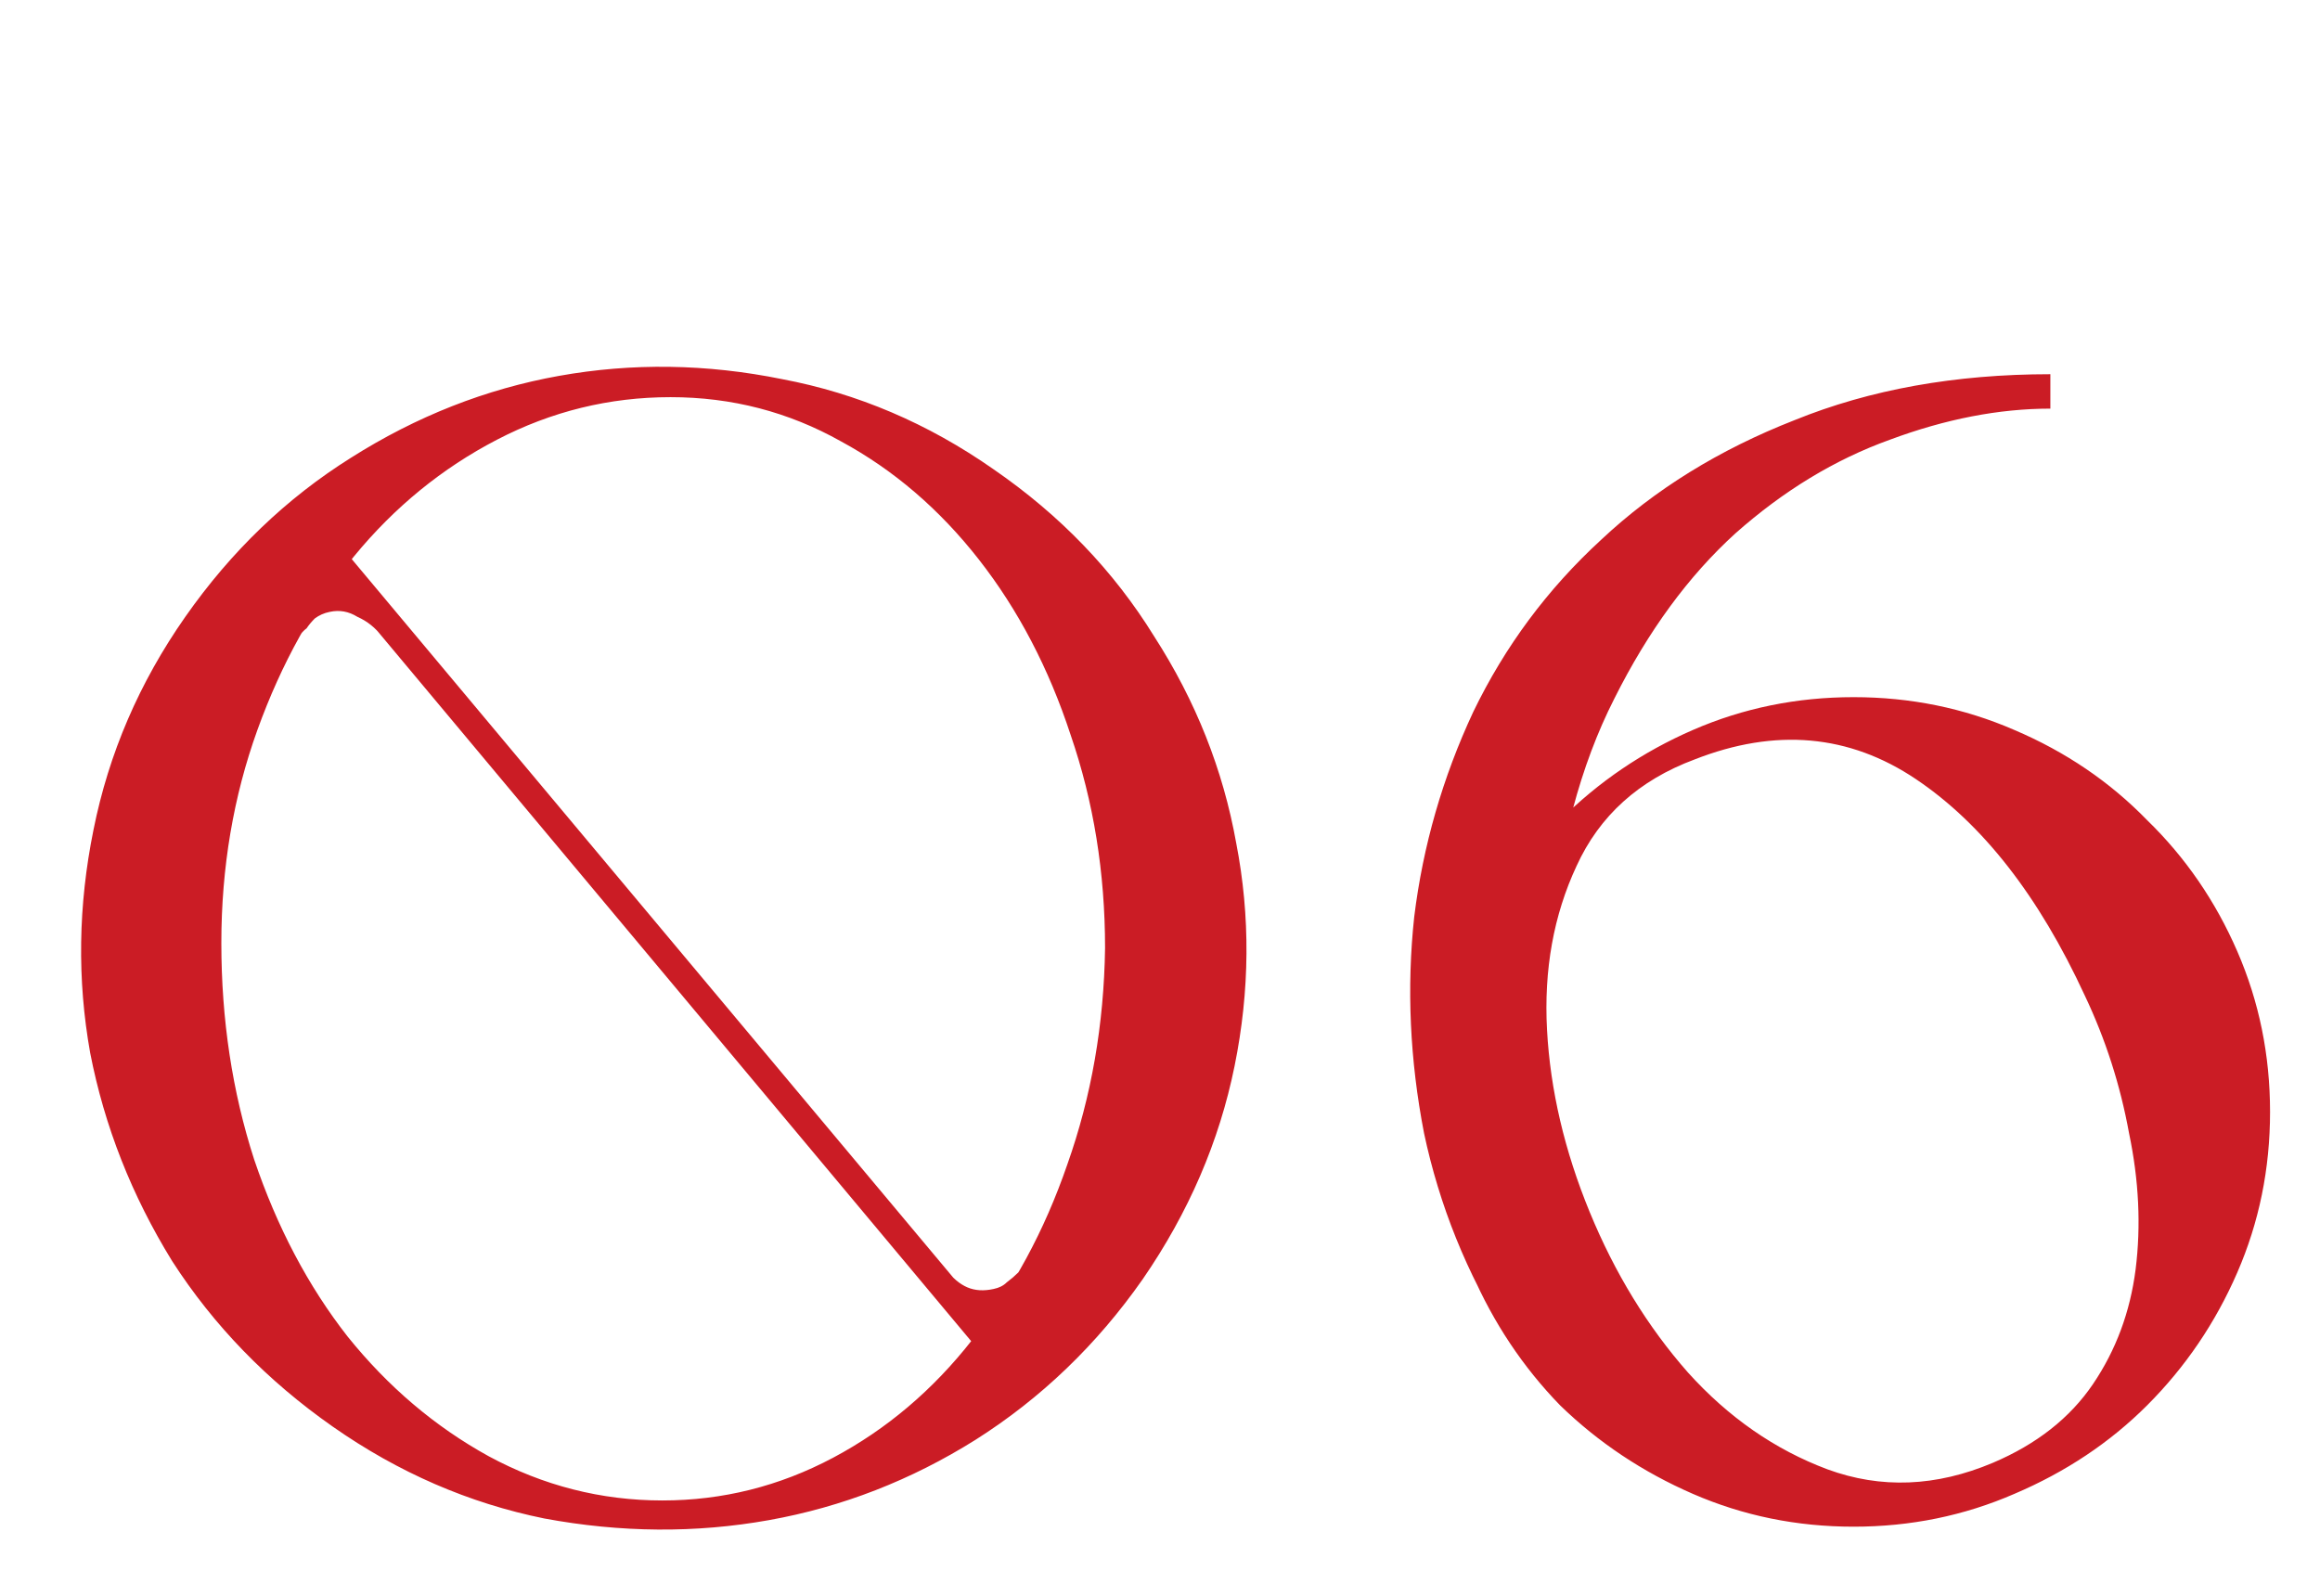 <svg width="125" height="86" viewBox="0 0 125 86" fill="none" xmlns="http://www.w3.org/2000/svg">
<path d="M9.983 33.238C12.456 29.704 15.43 26.848 18.905 24.669C22.438 22.431 26.178 20.959 30.123 20.253C34.069 19.546 38.074 19.605 42.137 20.429C46.201 21.195 49.999 22.814 53.533 25.288C57.125 27.761 60.011 30.765 62.19 34.298C64.428 37.773 65.9 41.483 66.606 45.428C67.372 49.374 67.343 53.379 66.518 57.442C65.694 61.506 64.045 65.334 61.571 68.926C59.098 72.46 56.094 75.345 52.561 77.583C49.086 79.762 45.376 81.205 41.431 81.912C37.485 82.618 33.451 82.589 29.328 81.823C25.265 80.999 21.466 79.35 17.933 76.876C14.399 74.403 11.514 71.429 9.276 67.954C7.097 64.421 5.625 60.681 4.859 56.736C4.152 52.79 4.211 48.785 5.036 44.722C5.86 40.599 7.509 36.772 9.983 33.238ZM11.926 50.817C11.926 54.939 12.515 58.826 13.693 62.477C14.929 66.129 16.608 69.309 18.728 72.018C20.907 74.727 23.439 76.876 26.325 78.466C29.27 80.057 32.391 80.852 35.689 80.852C38.928 80.852 41.99 80.086 44.876 78.555C47.761 77.024 50.264 74.904 52.384 72.195C54.563 69.486 56.271 66.335 57.508 62.742C58.803 59.091 59.481 55.205 59.54 51.082C59.54 47.019 58.921 43.191 57.684 39.598C56.507 36.006 54.858 32.855 52.738 30.146C50.618 27.437 48.144 25.317 45.317 23.786C42.491 22.196 39.428 21.401 36.13 21.401C32.832 21.401 29.711 22.166 26.767 23.698C23.822 25.229 21.26 27.319 19.081 29.97C16.902 32.62 15.165 35.741 13.869 39.333C12.574 42.926 11.926 46.754 11.926 50.817ZM52.561 72.548L16.078 28.91H17.933L54.239 72.283L52.561 72.548ZM15.194 33.768L18.021 30.146L20.583 34.298C20.23 33.827 19.788 33.474 19.258 33.238C18.787 32.944 18.286 32.855 17.756 32.973C17.462 33.032 17.197 33.15 16.961 33.326C16.785 33.503 16.637 33.68 16.52 33.856C16.284 34.033 16.107 34.269 15.989 34.563L15.194 33.768ZM56.094 68.661L53.268 72.283L50.971 68.396C51.324 68.867 51.707 69.191 52.119 69.368C52.532 69.544 53.003 69.574 53.533 69.456C53.827 69.397 54.063 69.279 54.239 69.103C54.475 68.926 54.681 68.749 54.858 68.573C55.034 68.396 55.182 68.16 55.299 67.866L56.094 68.661ZM77.522 59.916C77.522 56.853 78.111 53.968 79.289 51.259C80.467 48.55 82.057 46.194 84.059 44.192C86.121 42.131 88.506 40.511 91.215 39.333C93.924 38.155 96.809 37.566 99.872 37.566C102.934 37.566 105.82 38.155 108.529 39.333C111.297 40.511 113.682 42.131 115.684 44.192C117.745 46.194 119.365 48.55 120.542 51.259C121.72 53.968 122.309 56.853 122.309 59.916C122.309 62.978 121.72 65.864 120.542 68.573C119.365 71.282 117.745 73.667 115.684 75.728C113.682 77.73 111.297 79.32 108.529 80.498C105.82 81.676 102.934 82.265 99.872 82.265C96.809 82.265 93.924 81.676 91.215 80.498C88.506 79.32 86.121 77.73 84.059 75.728C82.057 73.667 80.467 71.282 79.289 68.573C78.111 65.864 77.522 62.978 77.522 59.916ZM91.303 40.923C88.299 42.042 86.179 43.956 84.943 46.665C83.706 49.315 83.176 52.26 83.353 55.499C83.529 58.738 84.295 62.006 85.649 65.304C87.004 68.602 88.771 71.488 90.95 73.961C93.129 76.376 95.631 78.113 98.458 79.173C101.344 80.233 104.318 80.115 107.38 78.82C109.736 77.819 111.532 76.405 112.769 74.58C114.006 72.754 114.771 70.693 115.066 68.396C115.36 66.04 115.242 63.596 114.712 61.064C114.241 58.473 113.446 55.999 112.327 53.644C109.854 48.285 106.821 44.398 103.228 41.983C99.636 39.569 95.661 39.215 91.303 40.923ZM81.144 72.018C79.024 68.602 77.552 64.951 76.727 61.064C75.962 57.118 75.785 53.232 76.197 49.404C76.668 45.576 77.728 41.895 79.377 38.362C81.085 34.828 83.382 31.736 86.268 29.086C89.153 26.377 92.628 24.228 96.692 22.638C100.755 20.989 105.348 20.164 110.472 20.164V22.019C107.704 22.019 104.818 22.579 101.815 23.698C98.871 24.758 96.103 26.436 93.511 28.733C90.979 31.03 88.8 34.004 86.974 37.655C85.149 41.247 84 45.576 83.529 50.64C83.353 52.466 83.117 54.586 82.823 57.001C82.587 59.415 82.351 61.741 82.116 63.979C81.763 66.629 81.439 69.309 81.144 72.018Z" fill="#CB1C25"/>
</svg>
